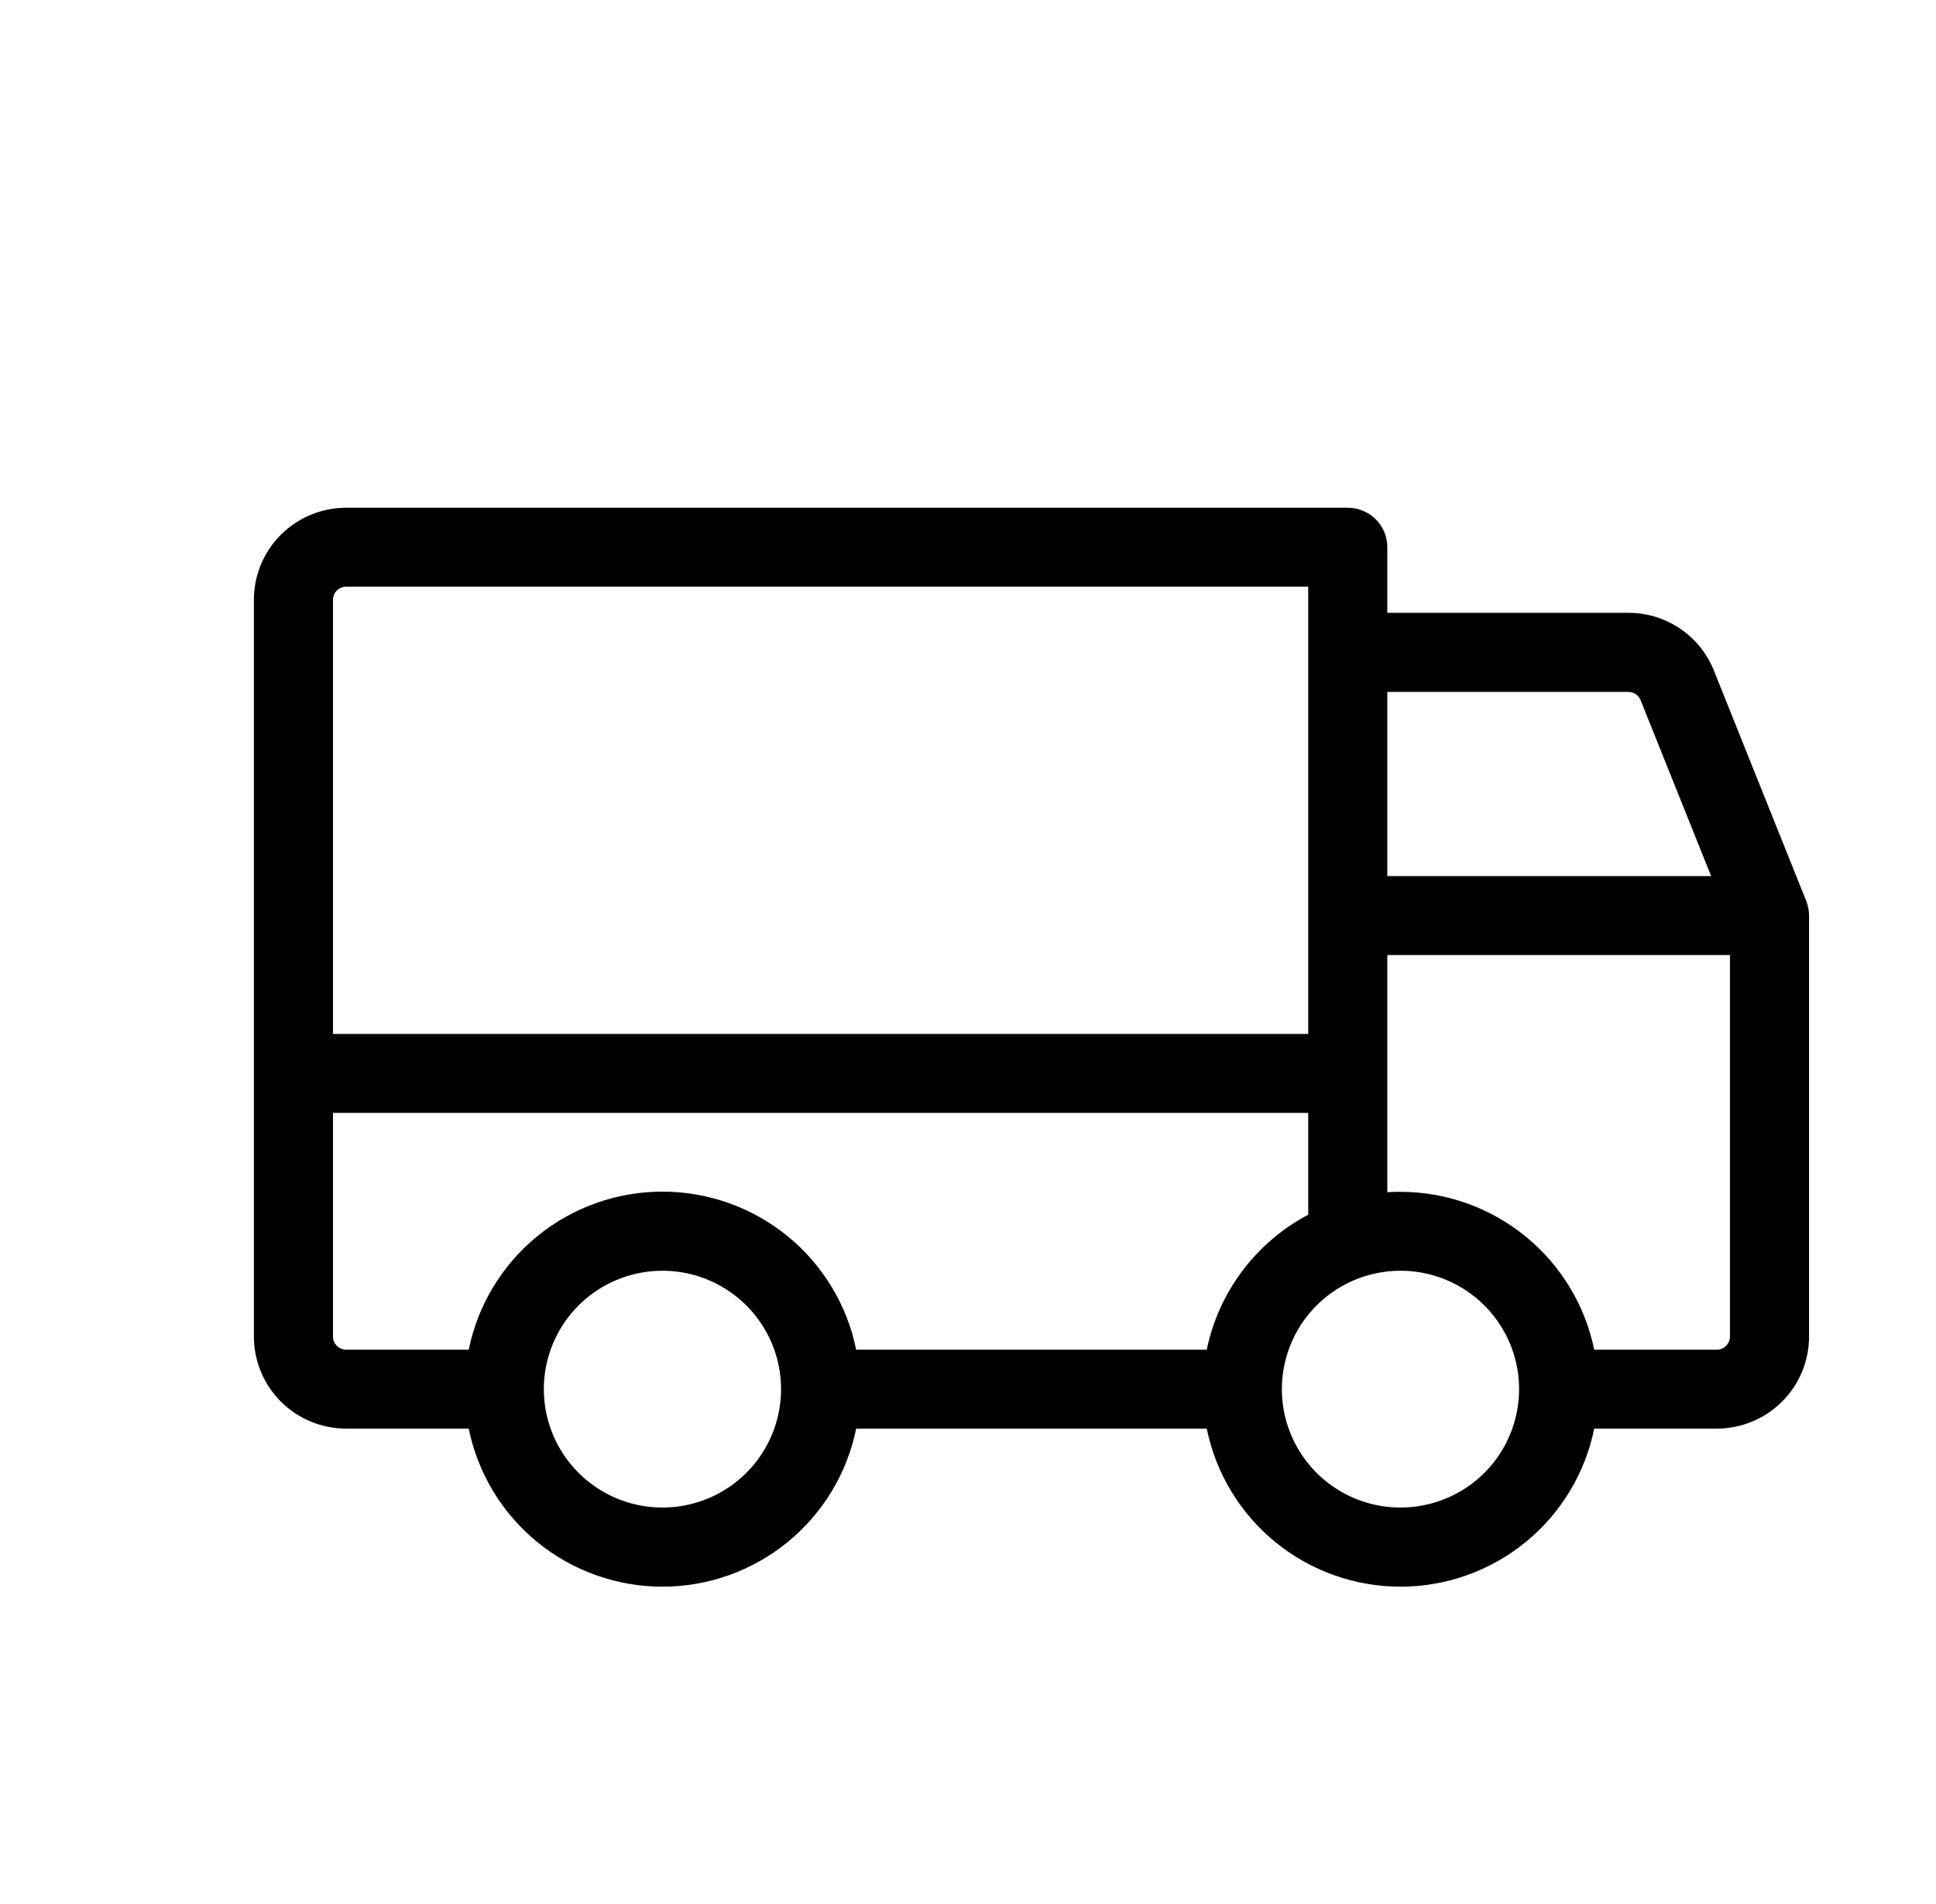 <svg width="61" height="60" viewBox="0 0 61 60" fill="none" xmlns="http://www.w3.org/2000/svg">
<path d="M56.911 28.391L54.004 21.136C53.79 20.597 53.418 20.134 52.936 19.809C52.455 19.483 51.886 19.31 51.305 19.312H43.712V17.244C43.712 16.914 43.581 16.598 43.347 16.364C43.113 16.131 42.797 16 42.466 16H10.907C10.136 16 9.396 16.306 8.851 16.85C8.306 17.394 8 18.132 8 18.902V42.117C8 42.887 8.306 43.625 8.851 44.169C9.396 44.713 10.136 45.019 10.907 45.019H14.769C15.055 46.425 15.819 47.689 16.931 48.596C18.043 49.504 19.436 50 20.873 50C22.31 50 23.702 49.504 24.815 48.596C25.927 47.689 26.691 46.425 26.977 45.019H38.023C38.309 46.425 39.073 47.689 40.185 48.596C41.298 49.504 42.69 50 44.127 50C45.564 50 46.957 49.504 48.069 48.596C49.181 47.689 49.945 46.425 50.231 45.019H54.093C54.864 45.019 55.603 44.713 56.149 44.169C56.694 43.625 57 42.887 57 42.117V28.851C57 28.694 56.969 28.538 56.911 28.391ZM43.712 21.804H51.307C51.39 21.804 51.471 21.829 51.54 21.875C51.609 21.922 51.662 21.988 51.693 22.065L53.915 27.608H43.712V21.804ZM10.492 18.902C10.492 18.792 10.535 18.686 10.613 18.609C10.691 18.531 10.797 18.487 10.907 18.487H41.22V32.582H10.492V18.902ZM20.873 47.506C20.134 47.506 19.411 47.288 18.797 46.878C18.182 46.468 17.703 45.885 17.42 45.203C17.137 44.521 17.063 43.771 17.207 43.047C17.352 42.324 17.708 41.659 18.23 41.137C18.753 40.615 19.419 40.26 20.144 40.116C20.869 39.972 21.62 40.046 22.303 40.328C22.986 40.611 23.57 41.089 23.98 41.703C24.391 42.316 24.61 43.038 24.61 43.775C24.61 44.765 24.216 45.714 23.515 46.414C22.815 47.113 21.864 47.506 20.873 47.506ZM38.023 42.532H26.977C26.691 41.126 25.927 39.862 24.815 38.954C23.702 38.047 22.31 37.551 20.873 37.551C19.436 37.551 18.043 38.047 16.931 38.954C15.819 39.862 15.055 41.126 14.769 42.532H10.907C10.797 42.532 10.691 42.488 10.613 42.41C10.535 42.333 10.492 42.227 10.492 42.117V35.07H41.22V38.278C40.406 38.708 39.698 39.313 39.145 40.048C38.592 40.783 38.209 41.631 38.023 42.532ZM44.127 47.506C43.388 47.506 42.665 47.288 42.051 46.878C41.436 46.468 40.957 45.885 40.674 45.203C40.391 44.521 40.317 43.771 40.462 43.047C40.606 42.324 40.962 41.659 41.484 41.137C42.007 40.615 42.673 40.26 43.398 40.116C44.123 39.972 44.874 40.046 45.557 40.328C46.24 40.611 46.824 41.089 47.235 41.703C47.645 42.316 47.864 43.038 47.864 43.775C47.864 44.765 47.471 45.714 46.77 46.414C46.069 47.113 45.118 47.506 44.127 47.506ZM54.508 42.117C54.508 42.227 54.465 42.333 54.387 42.41C54.309 42.488 54.203 42.532 54.093 42.532H50.231C49.942 41.128 49.177 39.867 48.065 38.961C46.953 38.054 45.562 37.559 44.127 37.557C43.988 37.557 43.849 37.557 43.712 37.572V30.095H54.508V42.117Z" fill="black"/>
</svg>
